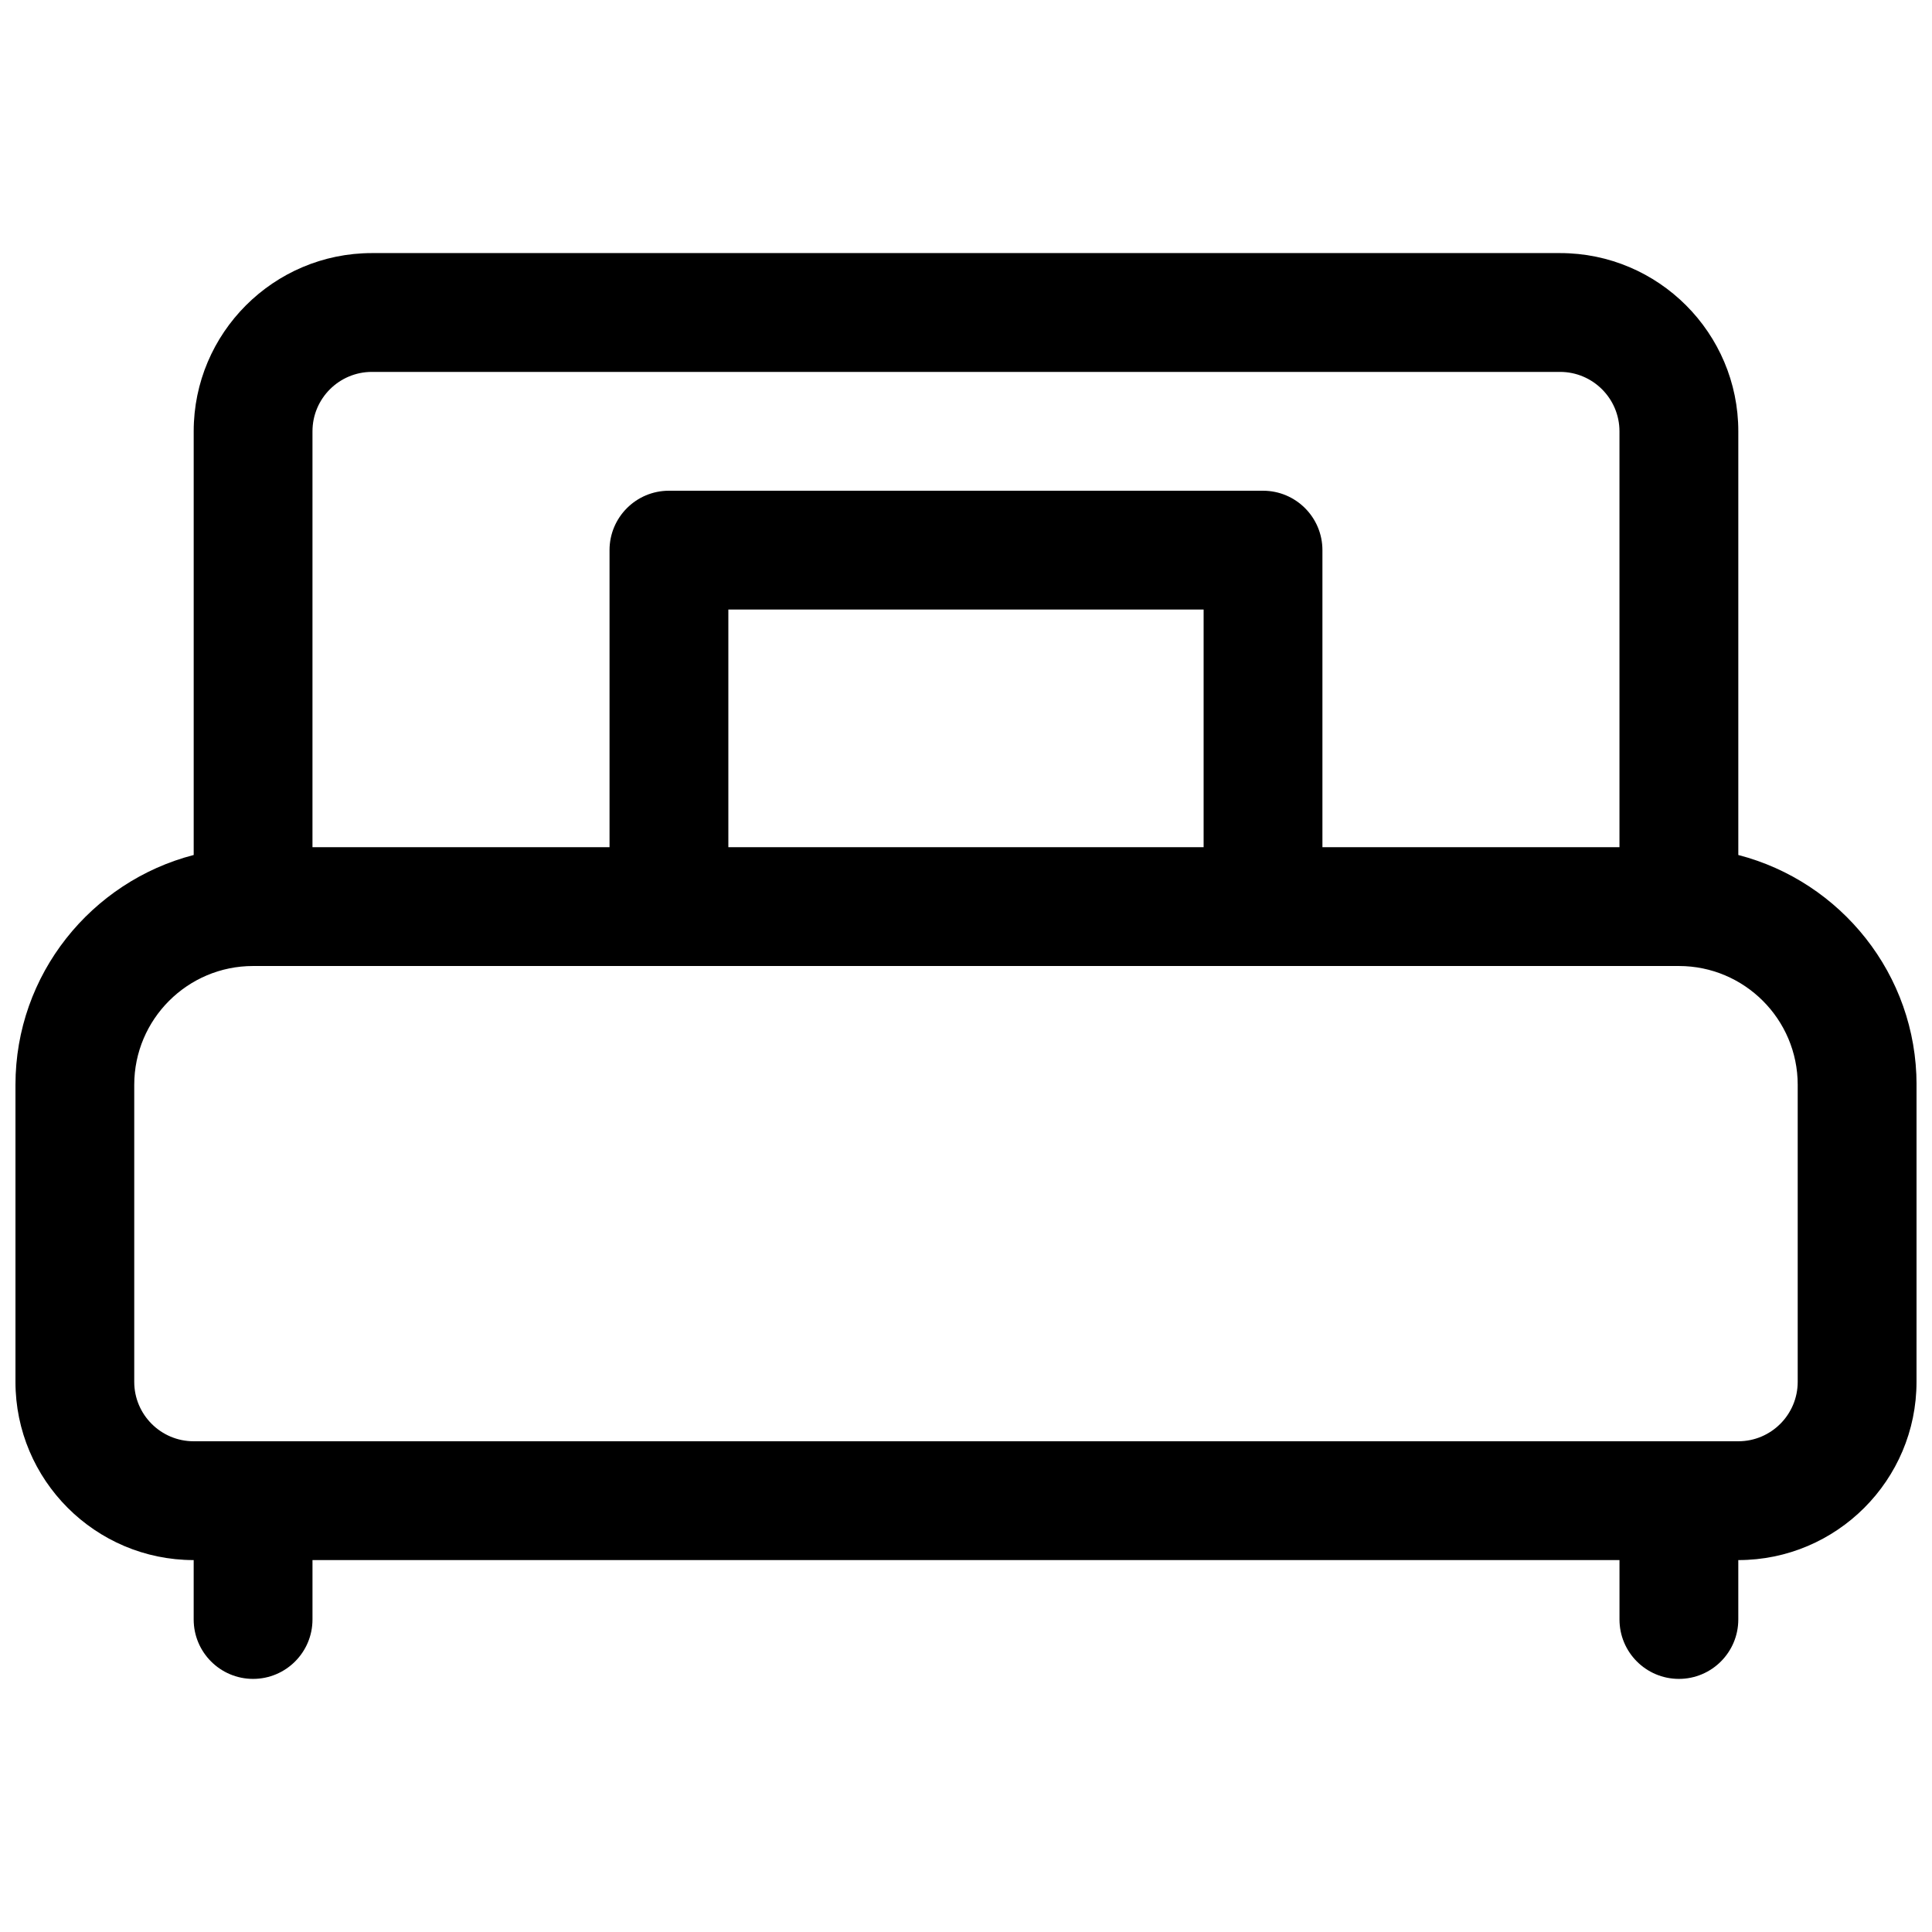 <?xml version="1.0" encoding="UTF-8"?>
<!-- Uploaded to: ICON Repo, www.svgrepo.com, Generator: ICON Repo Mixer Tools -->
<svg width="800px" height="800px" version="1.1" viewBox="144 144 512 512" xmlns="http://www.w3.org/2000/svg">
 <defs>
  <clipPath id="a">
   <path d="m148.09 211h503.81v378h-503.81z"/>
  </clipPath>
 </defs>
 <g clip-path="url(#a)">
  <path d="m604.67 370.58v-112.28c0-26.047-21.184-47.23-47.23-47.23h-314.88c-26.047 0-47.23 21.184-47.23 47.23v112.28c-27.113 7.023-47.234 31.625-47.234 60.91v78.719c0 26.047 21.184 47.23 47.23 47.23v15.742c0 8.691 7.055 15.742 15.742 15.742 8.691 0 15.742-7.055 15.742-15.742v-15.742h346.37v15.742c0 8.691 7.055 15.742 15.742 15.742 8.691 0 15.742-7.055 15.742-15.742v-15.742c26.047 0 47.23-21.184 47.23-47.23l0.012-78.719c0-29.285-20.121-53.887-47.23-60.906zm-377.86-112.28c0-8.684 7.062-15.742 15.742-15.742h314.88c8.684 0 15.742 7.062 15.742 15.742v110.21l-78.719 0.004v-78.723c0-8.691-7.055-15.742-15.742-15.742h-157.44c-8.691 0-15.742 7.055-15.742 15.742v78.719l-78.723 0.004zm236.16 110.21h-125.95v-62.977h125.95zm157.44 141.7c0 8.684-7.062 15.742-15.742 15.742h-409.35c-8.684 0-15.742-7.062-15.742-15.742v-78.719c0-17.367 14.121-31.488 31.488-31.488h377.86c17.367 0 31.488 14.121 31.488 31.488z"/>
 </g>
</svg>